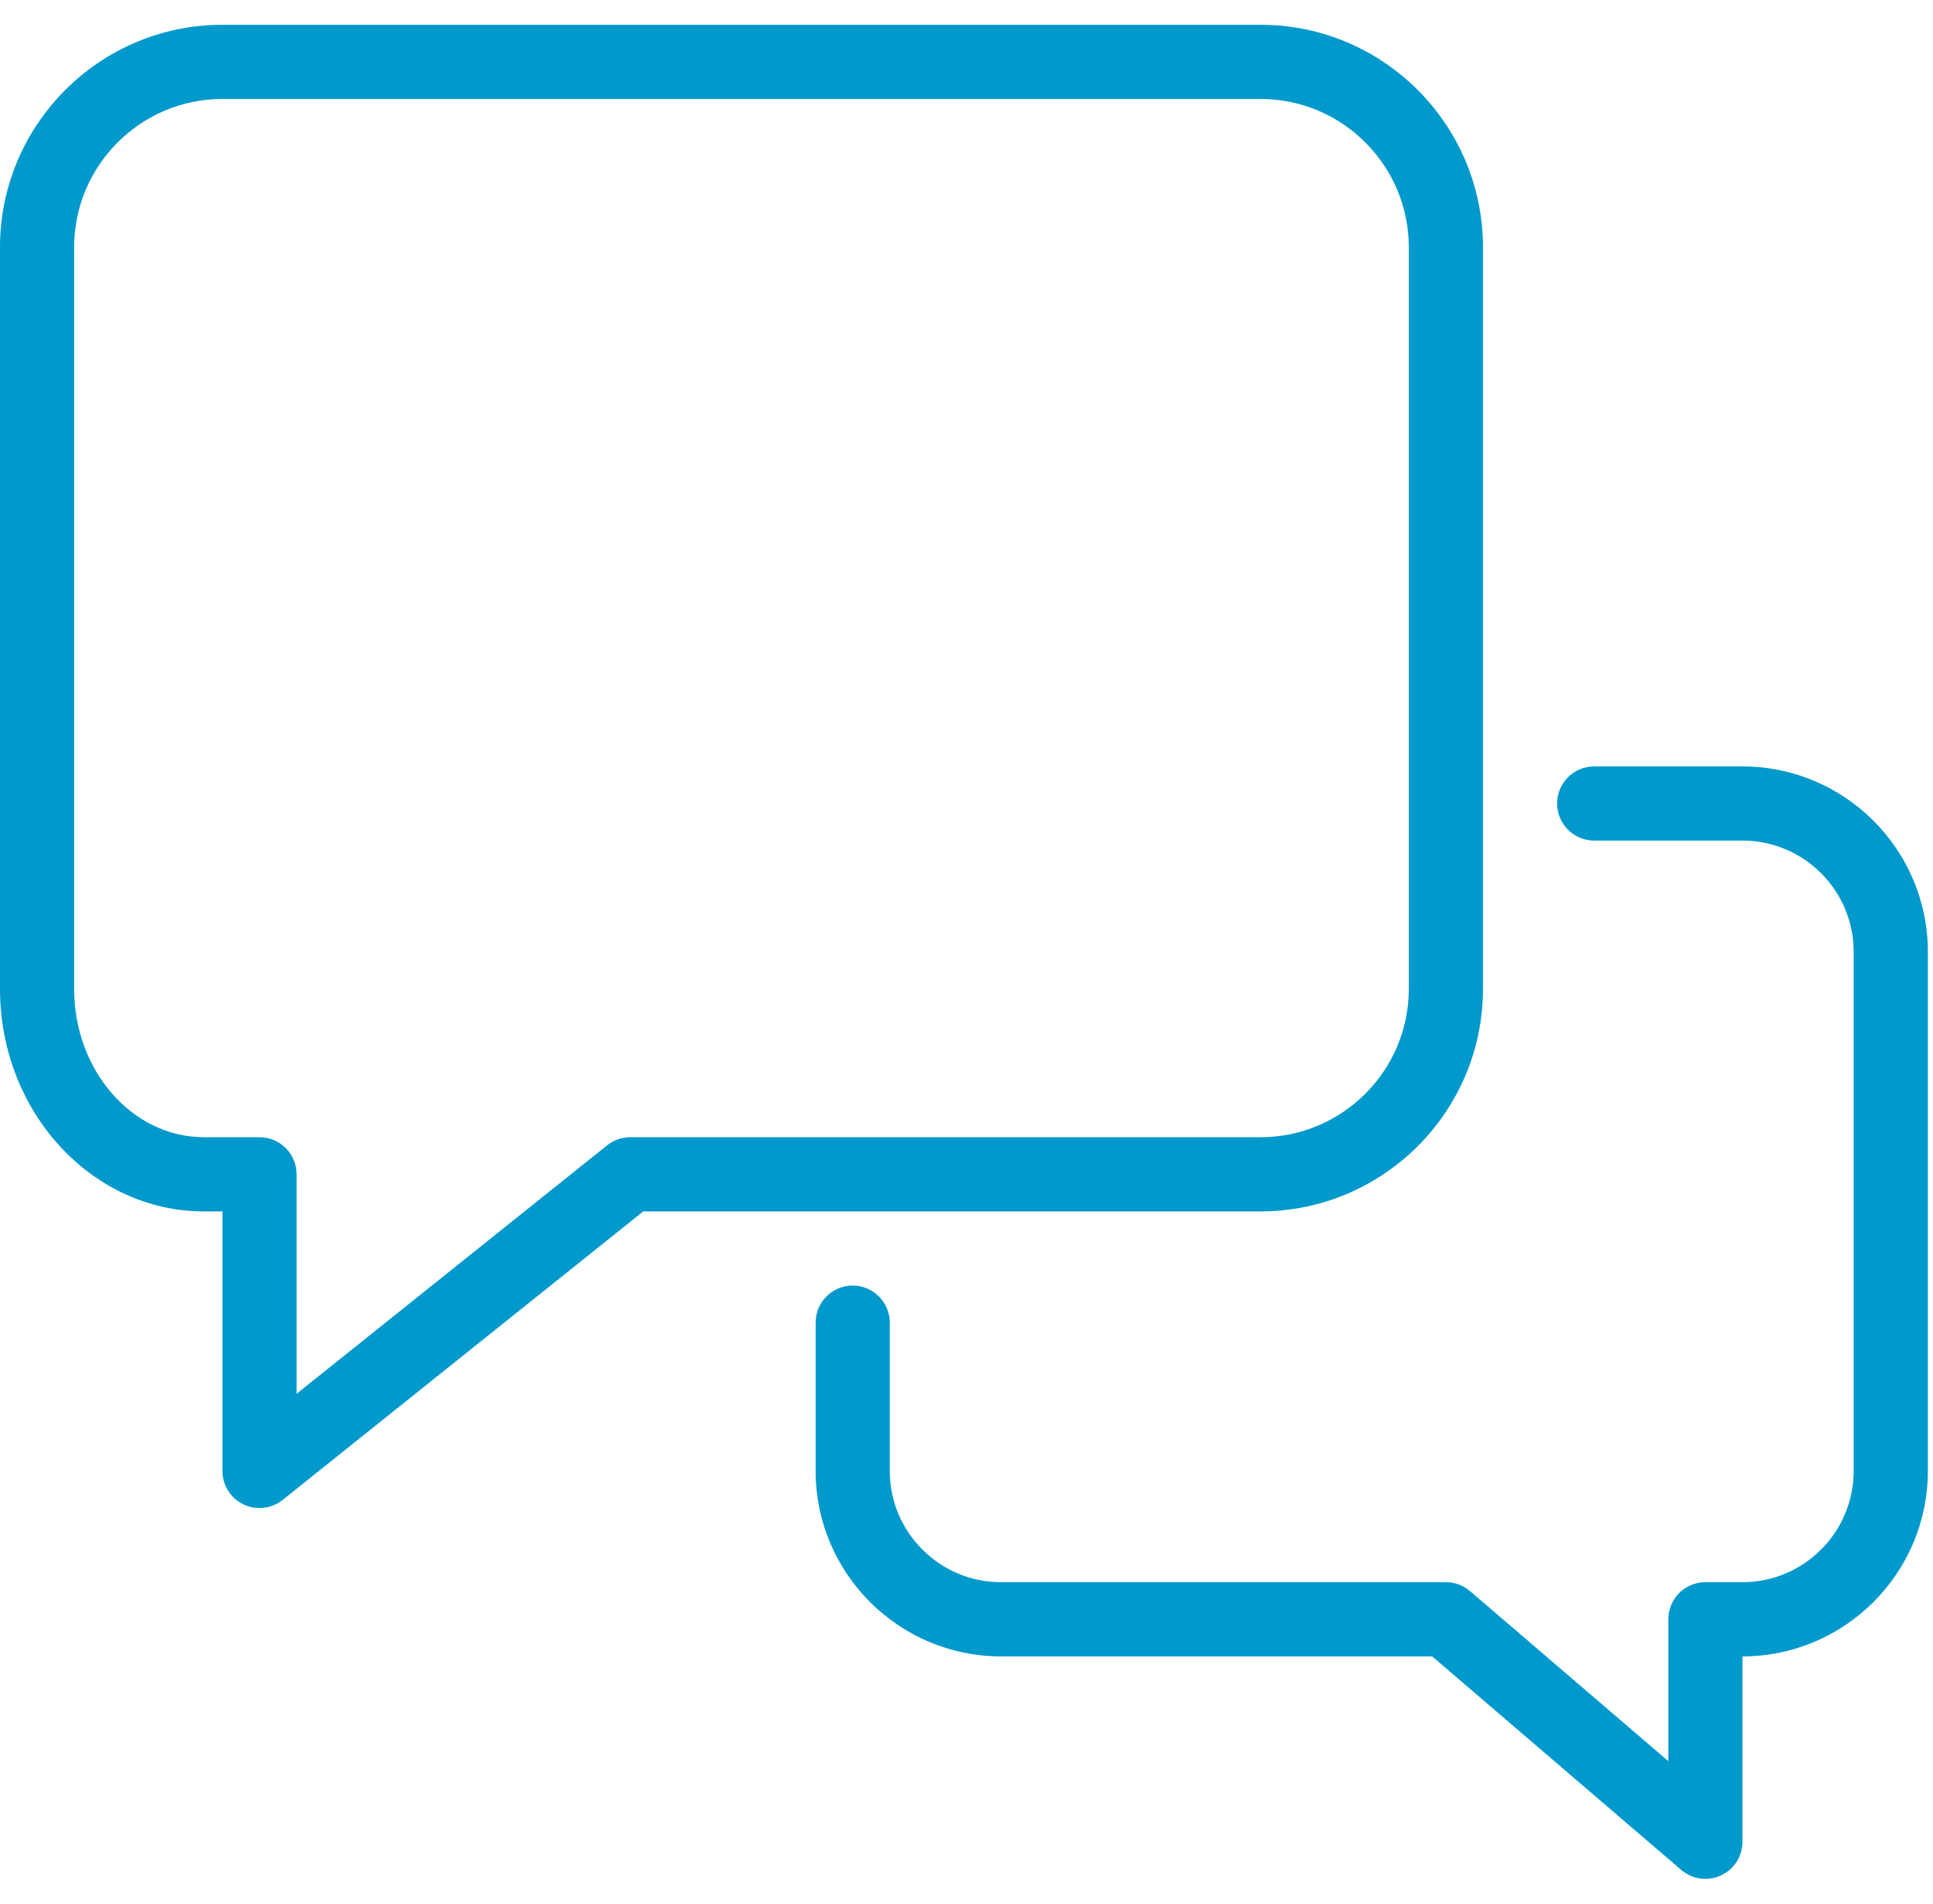 <?xml version="1.0" encoding="UTF-8"?>
<svg width="65px" height="64px" viewBox="0 0 65 64" version="1.1" xmlns="http://www.w3.org/2000/svg" xmlns:xlink="http://www.w3.org/1999/xlink">
    <title>Combined Shape</title>
    <defs>
        <path d="M58.593,25.767 C62.03,25.767 64.827,28.563 64.827,32 L64.827,49.453 C64.827,52.89 62.03,55.687 58.593,55.687 L58.593,61.92 C58.593,62.407 58.309,62.849 57.868,63.052 C57.701,63.129 57.524,63.167 57.347,63.167 C57.055,63.167 56.766,63.064 56.535,62.867 L48.159,55.687 L33.66,55.687 C30.223,55.687 27.427,52.89 27.427,49.453 L27.427,44.467 C27.427,43.779 27.985,43.22 28.673,43.22 C29.361,43.22 29.92,43.779 29.92,44.467 L29.92,49.453 C29.92,51.515 31.598,53.193 33.66,53.193 L48.62,53.193 C48.918,53.193 49.206,53.299 49.432,53.493 L56.1,59.21 L56.1,54.44 C56.1,53.752 56.659,53.193 57.347,53.193 L58.593,53.193 C60.655,53.193 62.333,51.515 62.333,49.453 L62.333,32 C62.333,29.938 60.655,28.26 58.593,28.26 L53.607,28.26 C52.919,28.26 52.36,27.701 52.36,27.013 C52.36,26.325 52.919,25.767 53.607,25.767 L58.593,25.767 Z M42.387,0.833 C46.512,0.833 49.867,4.188 49.867,8.313 L49.867,33.247 C49.867,37.372 46.512,40.727 42.387,40.727 L21.631,40.727 L9.505,50.427 C9.279,50.608 9.005,50.7 8.727,50.7 C8.543,50.7 8.359,50.66 8.186,50.577 C7.754,50.37 7.48,49.933 7.48,49.453 L7.48,40.727 L6.857,40.727 C3.077,40.727 3.0127012e-12,37.372 3.0127012e-12,33.247 L3.0127012e-12,8.313 C3.0127012e-12,4.188 3.355,0.833 7.48,0.833 L42.387,0.833 Z M42.387,3.327 L7.48,3.327 C4.73,3.327 2.493,5.563 2.493,8.313 L2.493,33.247 C2.493,35.997 4.451,38.233 6.857,38.233 L8.727,38.233 C9.415,38.233 9.973,38.792 9.973,39.48 L9.973,46.859 L20.415,38.506 C20.636,38.329 20.909,38.233 21.193,38.233 L42.387,38.233 C45.137,38.233 47.373,35.997 47.373,33.247 L47.373,8.313 C47.373,5.563 45.137,3.327 42.387,3.327 Z" id="path-1"></path>
    </defs>
    <g id="Mocks-Internal-Pages---Member-Resources" stroke="none" stroke-width="1" fill="none" fill-rule="evenodd">
        <g id="Mocks---Member-Materials" transform="translate(-901, -3136)">
            <g id="testimonial" transform="translate(166, 3094)">
                <g id="Iconography/custom/outreach-chat-Copy" transform="translate(735, 42)">
                    <mask id="mask-2" fill="white">
                        <use xlink:href="#path-1"></use>
                    </mask>
                    <use id="Combined-Shape" fill="#0099CC" xlink:href="#path-1"></use>
                </g>
            </g>
        </g>
    </g>
</svg>